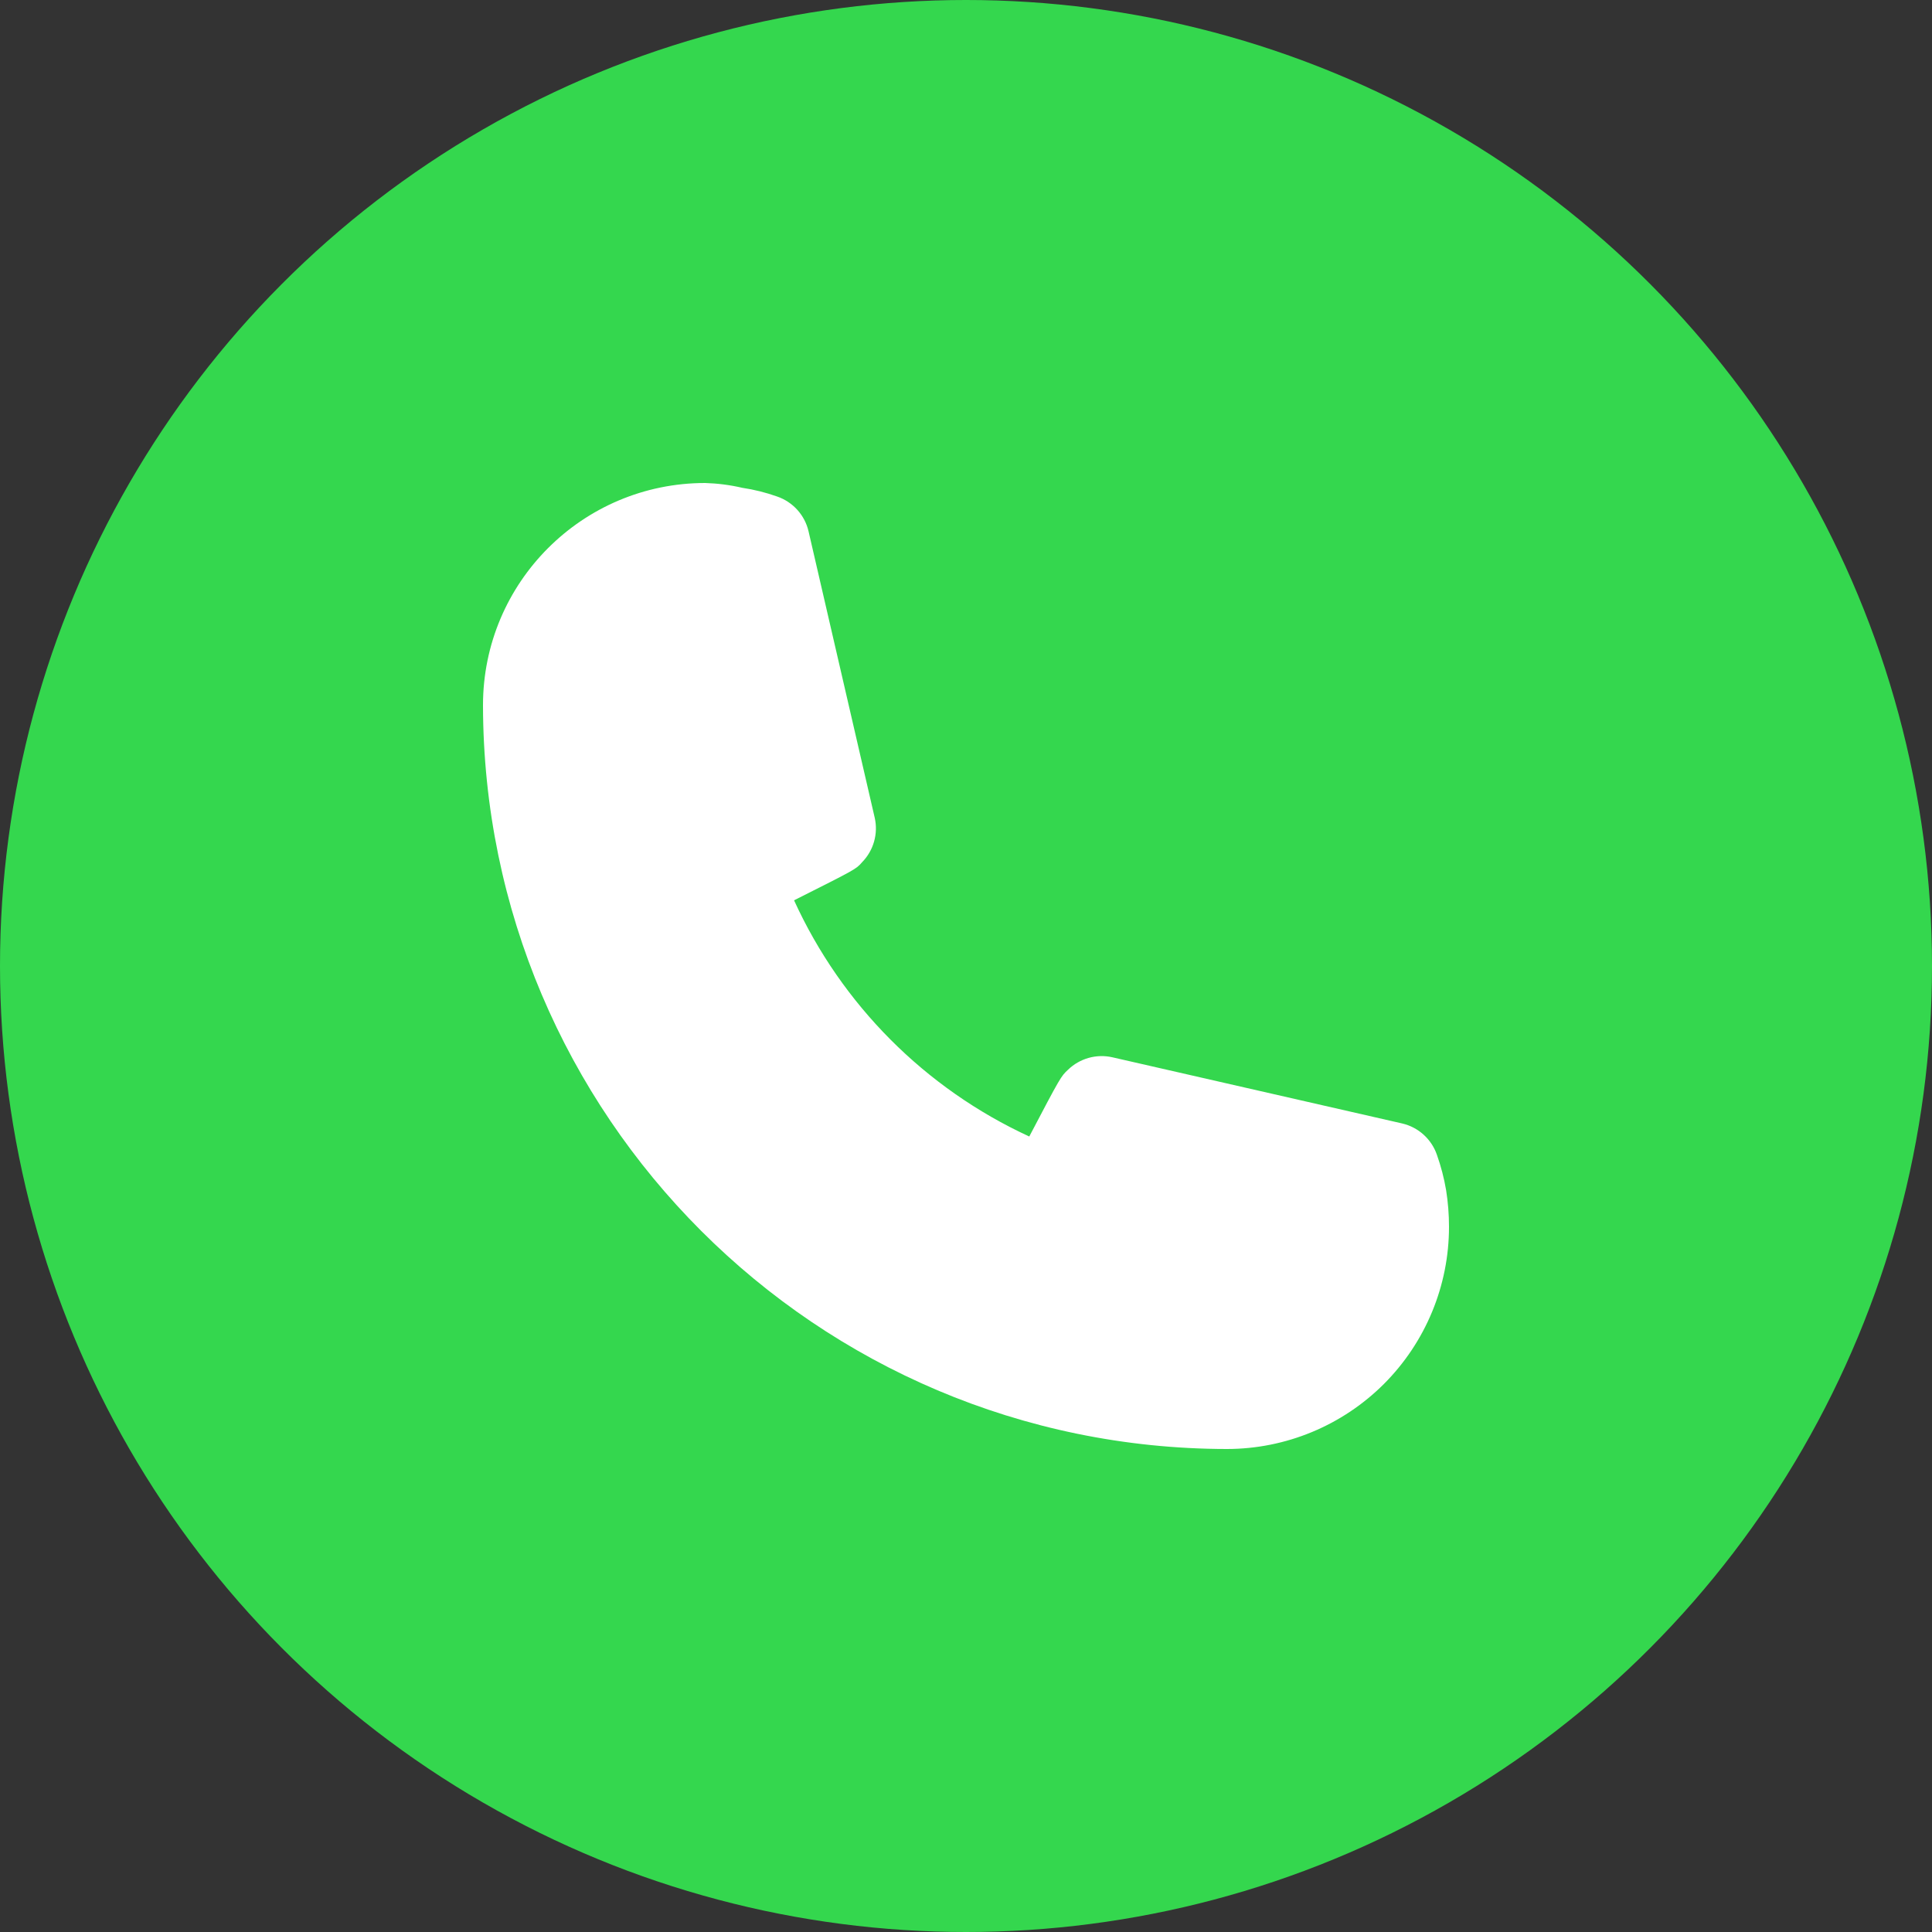 <svg xmlns="http://www.w3.org/2000/svg" width="40" height="40" viewBox="0 0 40 40">
    <rect x="0" y="0" width="40" height="40" fill="#333333" stroke="none"/>
    <g fill="none">
        <circle cx="20" cy="20" r="20" fill="#34D74E"/>
        <path fill="#FFF" d="M29.75 23.91c-.112-.326-.384-.572-.72-.65l-6-1.37c-.33-.075-.677.023-.92.26-.14.13-.15.14-.8 1.38-2.157-.994-3.885-2.73-4.87-4.89 1.27-.64 1.28-.64 1.41-.79.237-.243.335-.59.26-.92L16.74 11c-.078-.336-.324-.608-.65-.72-.234-.083-.475-.144-.72-.18-.253-.059-.51-.092-.77-.1-2.54 0-4.6 2.06-4.6 4.6.011 8.5 6.9 15.389 15.4 15.4 1.22 0 2.39-.485 3.253-1.347C29.515 27.79 30 26.62 30 25.4c0-.255-.02-.509-.06-.76-.042-.248-.106-.493-.19-.73z"/>
    </g>
</svg>
